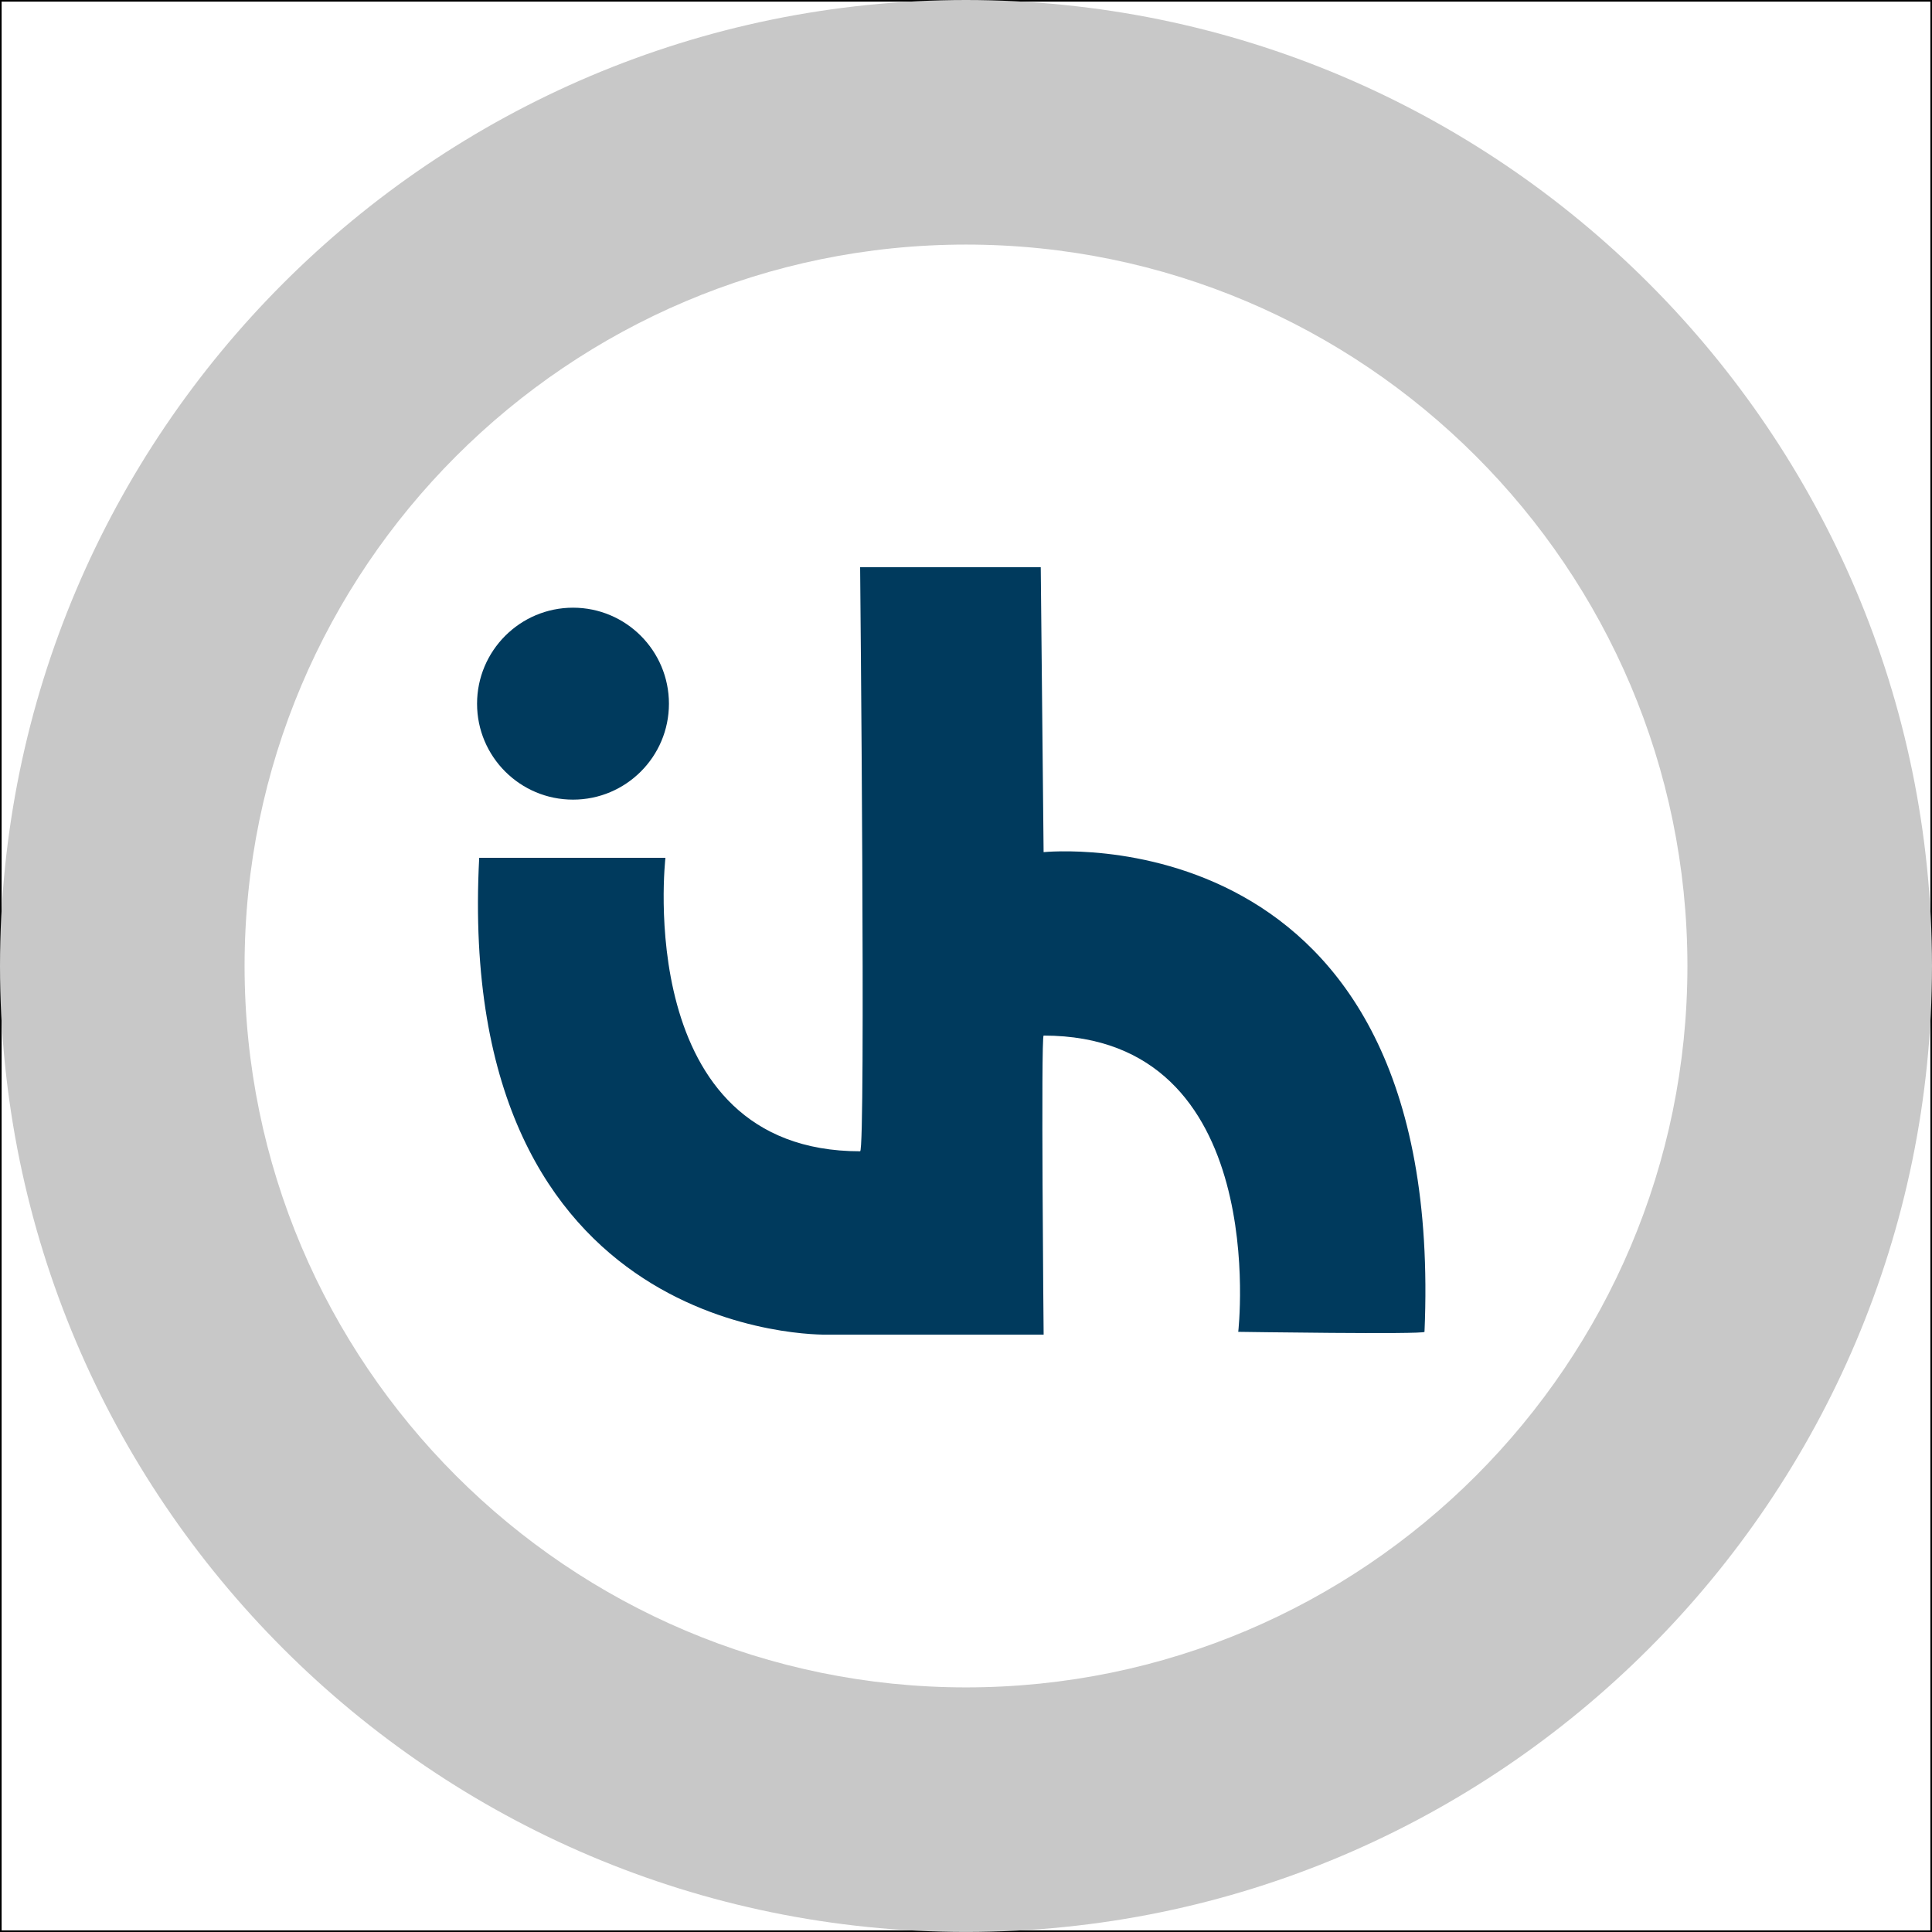 <?xml version="1.0" encoding="utf-8"?>
<!-- Generator: Adobe Illustrator 26.0.3, SVG Export Plug-In . SVG Version: 6.00 Build 0)  -->
<svg version="1.2" baseProfile="tiny-ps" id="Layer_1" xmlns="http://www.w3.org/2000/svg" xmlns:xlink="http://www.w3.org/1999/xlink"
	 viewBox="0 0 595.28 595.28" xml:space="preserve">
<rect x="0" y="0" width="595.28" height="595.28" fill="#808080" stroke="none"/>
<title>Ison Harrison</title>
<rect fill="#FFFFFF" stroke="#000000" stroke-miterlimit="10" width="595.28" height="595.28"/>
<g>
	<path fill="#C8C8C8" d="M595.28,297.63C595.28,133.53,461.76,0,297.64,0S0,133.53,0,297.63c0,164.12,133.52,297.64,297.64,297.64
		C461.76,595.28,595.28,461.76,595.28,297.63h-75.36c0,122.57-99.71,222.28-222.27,222.28S75.36,420.2,75.36,297.63
		c0-122.55,99.72-222.27,222.29-222.27c122.56,0,222.27,99.71,222.27,222.27"/>
	<path fill="#003A5D" d="M146.99,216.83c0-16.32,13.25-29.59,29.57-29.59s29.55,13.26,29.55,29.59c0,16.31-13.23,29.55-29.55,29.55
		C160.24,246.39,146.99,233.14,146.99,216.83"/>
	<path fill="#003A5D" d="M147.65,264.3h57.38c0,0-10.46,90.43,59.99,90.43c1.76,0,0-179.97,0-179.97h55.65l0.88,87.8
		c0,0,124.31-13.05,117.36,147.8c-0.03,0.86-57.39,0-57.39,0s10.48-91.28-59.96-91.28c-0.88,0,0,92.14,0,92.14h-66.97
		C254.58,411.23,139.82,413.83,147.65,264.3"/>
</g>
</svg>
